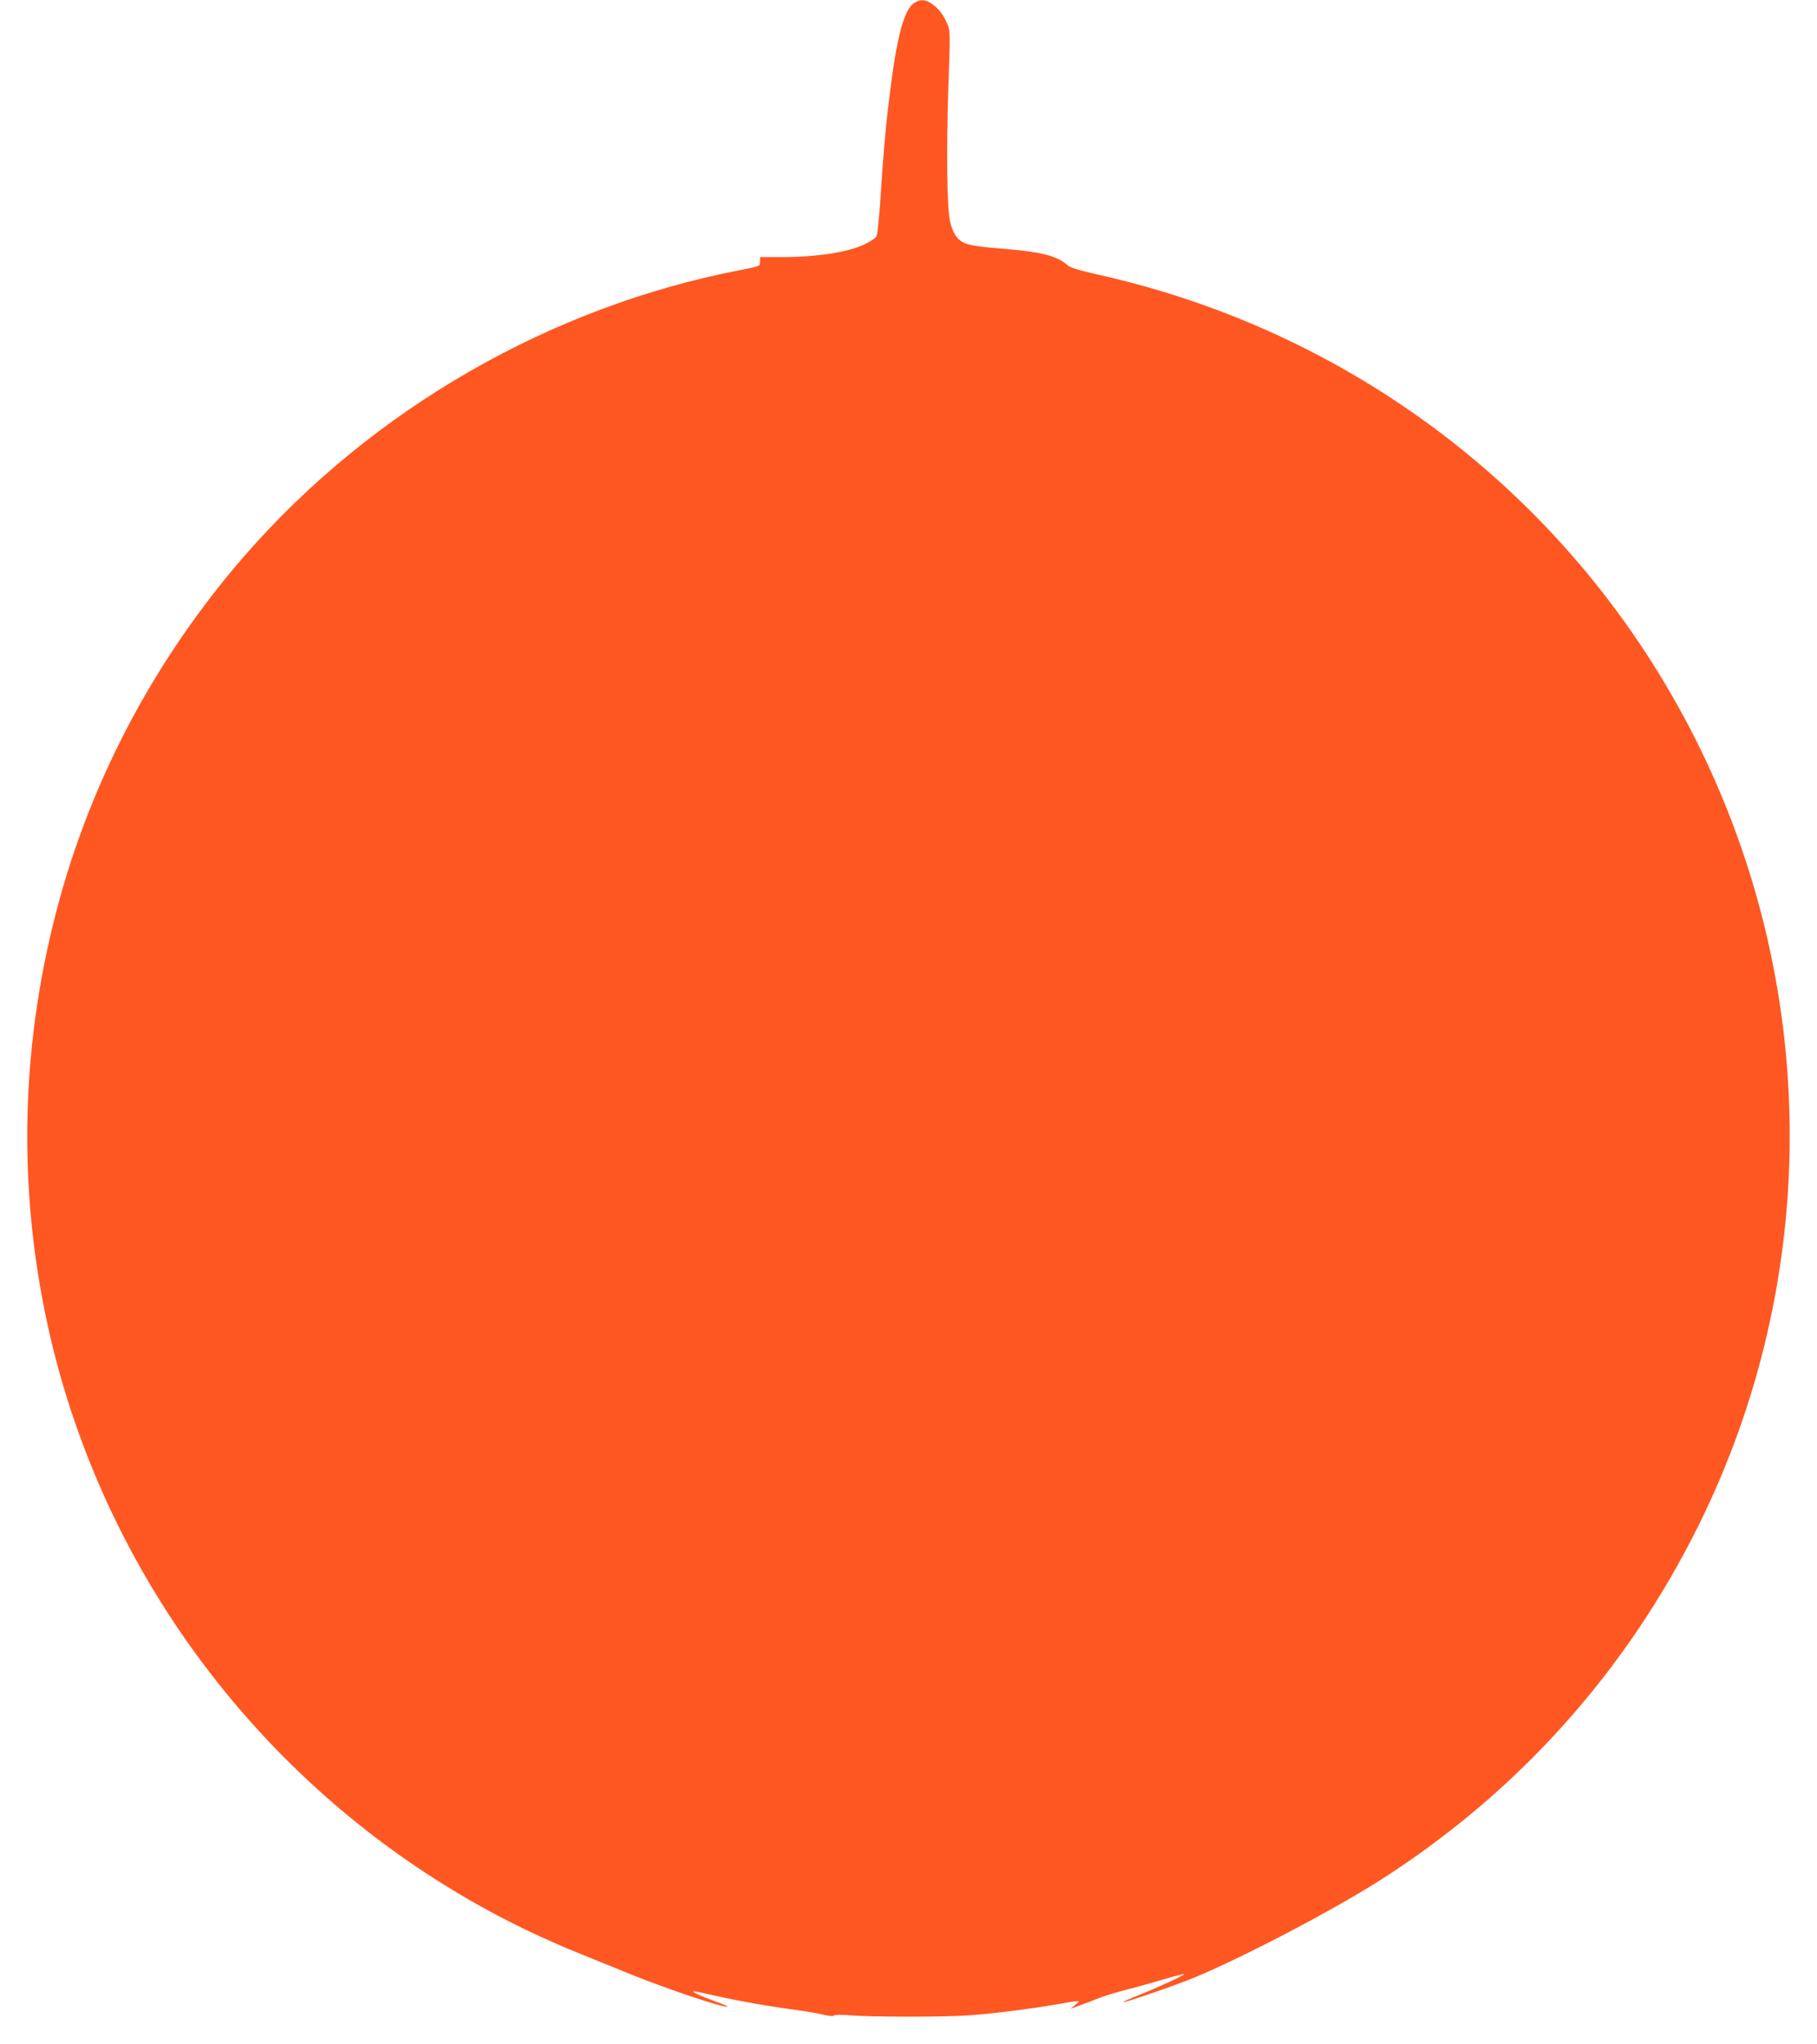 <?xml version="1.0" standalone="no"?>
<!DOCTYPE svg PUBLIC "-//W3C//DTD SVG 20010904//EN"
 "http://www.w3.org/TR/2001/REC-SVG-20010904/DTD/svg10.dtd">
<svg version="1.0" xmlns="http://www.w3.org/2000/svg"
 width="1138pt" height="1280pt" viewBox="0 0 1138 1280"
 preserveAspectRatio="xMidYMid meet">
<g transform="translate(0,1280) scale(0.1,-0.1)"
fill="#ff5722" stroke="none">
<path d="M5727 12782 c-65 -40 -110 -209 -156 -583 -26 -211 -38 -350 -56
-632 -8 -126 -20 -237 -25 -247 -6 -10 -38 -32 -73 -49 -105 -51 -299 -81
-529 -81 l-128 0 0 -29 c0 -28 0 -28 -117 -51 -1194 -229 -2311 -872 -3111
-1790 -543 -625 -938 -1356 -1156 -2141 -246 -888 -271 -1800 -75 -2689 362
-1637 1469 -3036 2984 -3771 99 -48 259 -119 355 -157 96 -39 236 -95 311
-126 227 -92 593 -215 606 -202 2 2 -36 18 -84 35 -90 33 -147 60 -127 61 6 0
63 -12 125 -26 151 -34 351 -70 502 -89 67 -9 148 -23 180 -31 37 -9 63 -12
70 -6 7 6 55 6 122 0 106 -8 487 -10 665 -2 146 6 413 38 620 74 144 25 141
25 105 -5 l-30 -25 65 24 c36 13 90 34 120 46 30 12 107 35 170 51 63 16 168
46 233 65 66 20 121 34 123 31 6 -5 -168 -85 -288 -133 -54 -21 -96 -40 -94
-42 7 -6 331 106 452 156 312 131 858 417 1154 605 866 551 1548 1312 2003
2234 750 1521 755 3307 13 4839 -738 1522 -2119 2613 -3778 2984 -116 26 -176
44 -191 58 -67 61 -164 85 -425 106 -203 16 -241 28 -279 84 -12 18 -27 56
-33 85 -19 89 -23 436 -11 824 13 366 13 372 -8 418 -26 58 -53 92 -96 122
-40 27 -70 29 -108 5z"/>
</g>
</svg>
